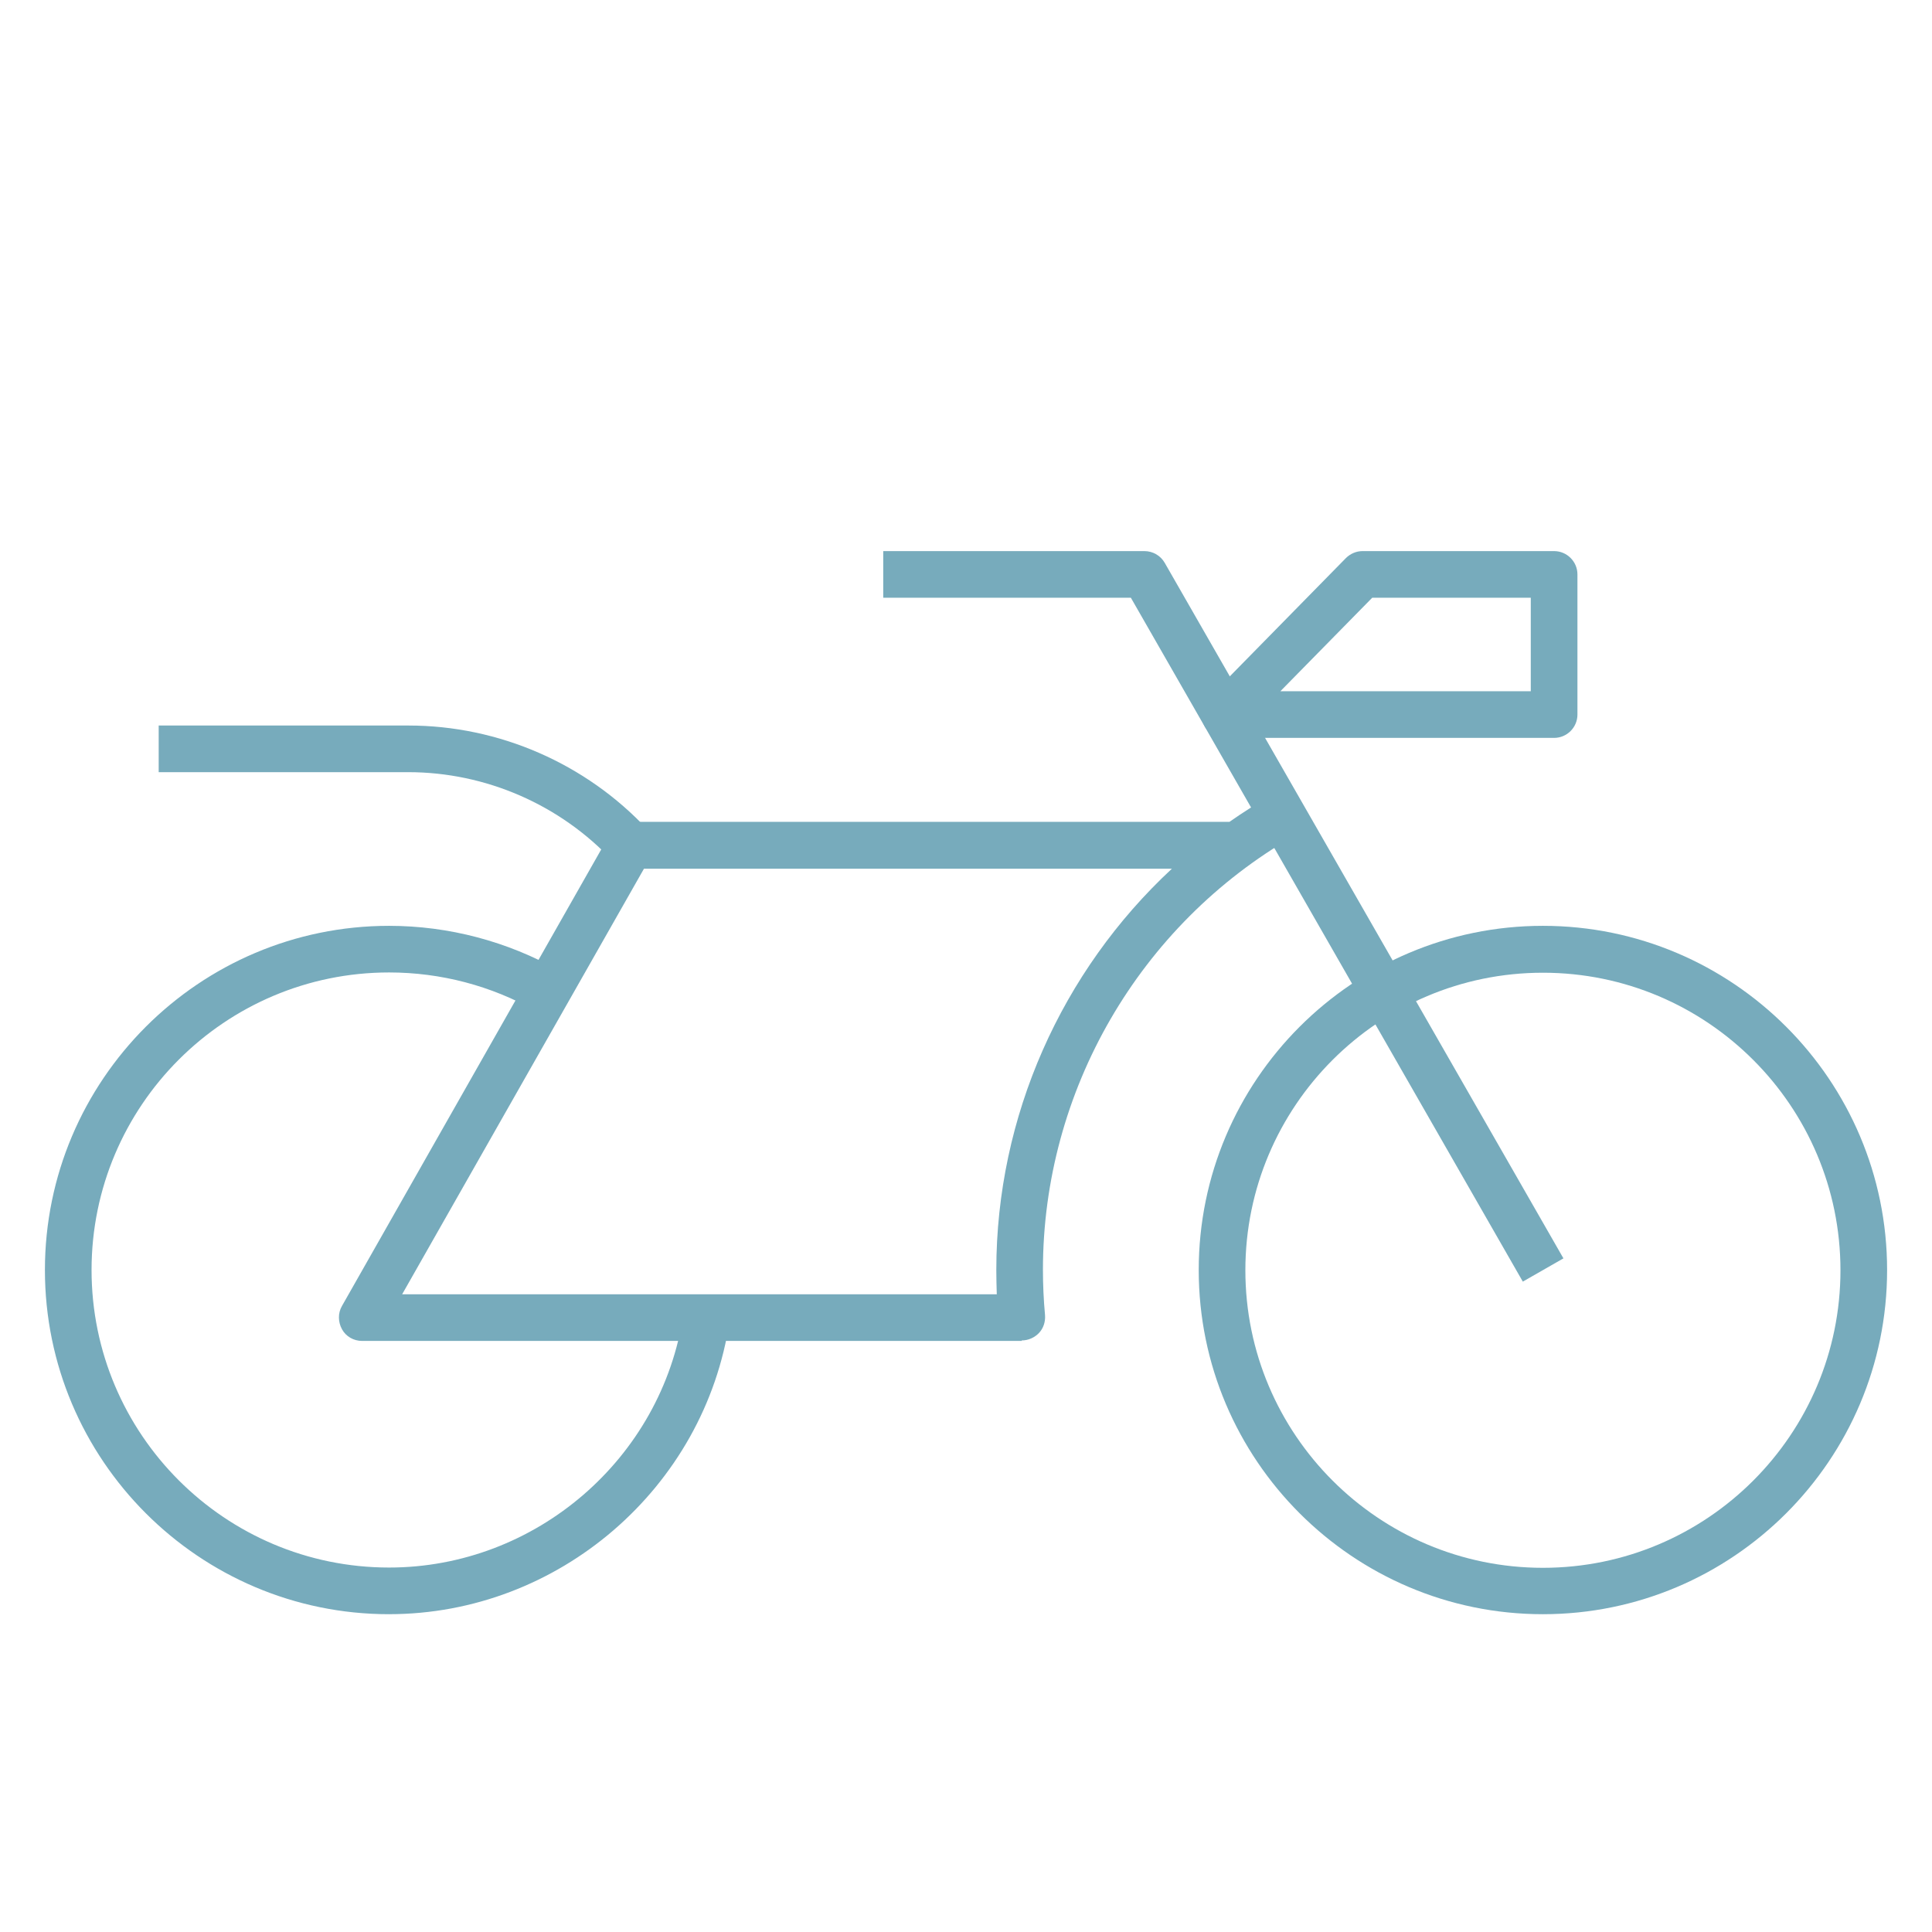 <?xml version="1.0" encoding="UTF-8"?>
<svg id="Layer_1" data-name="Layer 1" xmlns="http://www.w3.org/2000/svg" width="100" height="100" viewBox="0 0 100 100">
  <defs>
    <style>
      .cls-1 {
        fill: #77abbc;
      }
    </style>
  </defs>
  <path class="cls-1" d="M79.861,83.551c-9.825,0-17.815-7.99-17.815-17.815s7.99-17.815,17.815-17.815,17.815,7.99,17.815,17.815-7.99,17.815-17.815,17.815ZM79.861,50.348c-8.497,0-15.401,6.904-15.401,15.401s6.904,15.401,15.401,15.401,15.401-6.904,15.401-15.401-6.904-15.401-15.401-15.401Z"/>
  <path class="cls-1" d="M78.823,66.34l-20.289-35.401h-12.818v-2.414h13.518c.434,0,.833.229,1.05.604l20.639,36.004-2.088,1.195-.012.012Z"/>
  <path class="cls-1" d="M31.738,44.59c-2.728-2.933-6.59-4.623-10.609-4.623h-12.915v-2.414h12.927c4.683,0,9.185,1.967,12.371,5.383l-1.762,1.641-.012.012Z"/>
  <path class="cls-1" d="M52.885,69.406H18.739c-.434,0-.833-.229-1.038-.604s-.217-.833,0-1.207l13.88-24.441c.217-.374.616-.616,1.05-.616h31.007c.688-.483,1.412-.941,2.148-1.364l1.207,2.088c-8.026,4.611-13.011,13.216-13.011,22.462,0,.772.036,1.569.109,2.354.024.338-.085.676-.314.917s-.555.386-.893.386v.024ZM20.815,66.992h30.778c-.012-.422-.024-.833-.024-1.255,0-7.954,3.38-15.473,9.088-20.772h-27.326s-12.516,22.027-12.516,22.027Z"/>
  <path class="cls-1" d="M20.14,83.551c-9.825,0-17.815-7.99-17.815-17.815s7.99-17.815,17.815-17.815c3.09,0,6.131.809,8.799,2.317l-1.195,2.1c-2.305-1.316-4.936-2.004-7.604-2.004-8.497,0-15.401,6.904-15.401,15.401s6.904,15.401,15.401,15.401c7.58,0,14.122-5.637,15.232-13.12l2.39.35c-1.279,8.654-8.859,15.184-17.622,15.184Z"/>
  <path class="cls-1" d="M80.44,38.193h-17.042c-.483,0-.929-.29-1.11-.736-.193-.447-.085-.966.254-1.316l7.121-7.254c.229-.229.543-.362.857-.362h9.921c.664,0,1.207.543,1.207,1.207v7.254c0,.664-.543,1.207-1.207,1.207ZM66.27,35.779h12.963v-4.84h-8.207s-4.755,4.84-4.755,4.84Z"/>
</svg>